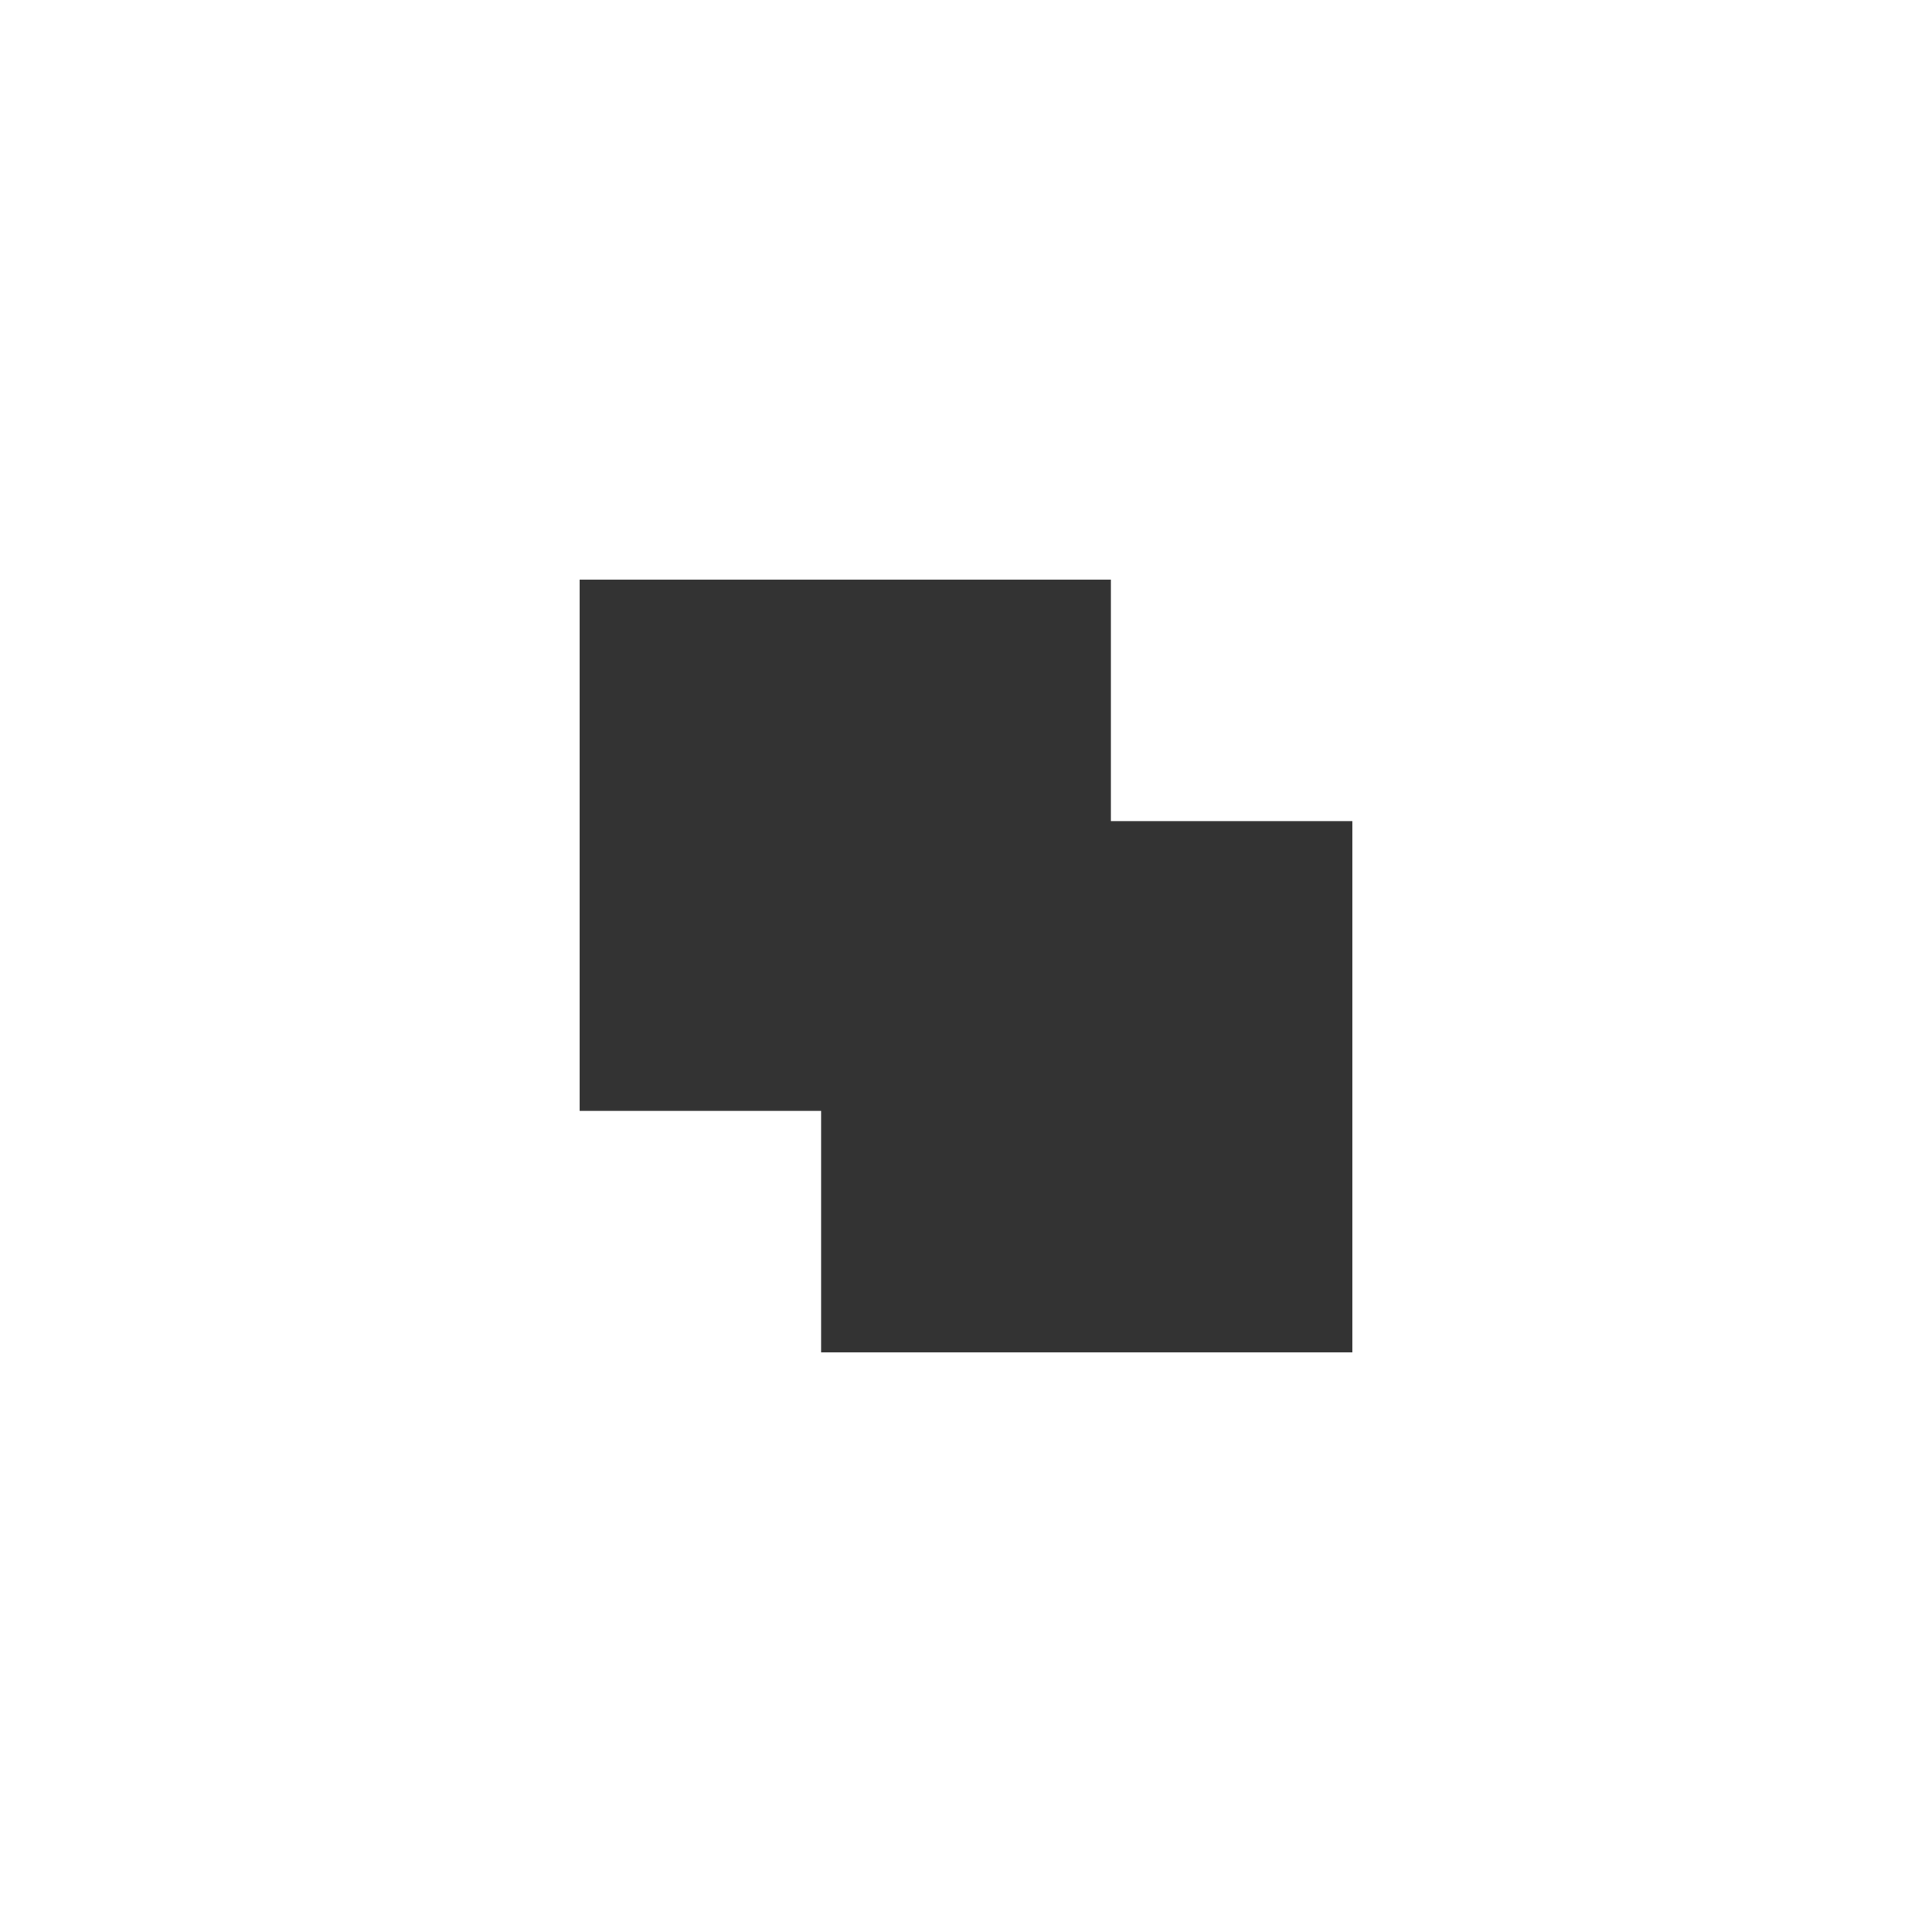 <svg width="40" height="40" viewBox="0 0 40 40" fill="none" xmlns="http://www.w3.org/2000/svg">
<path fill-rule="evenodd" clip-rule="evenodd" d="M23 12H12V23H17V28H28V17H23V12Z" fill="black" fill-opacity="0.8"/>
</svg>
